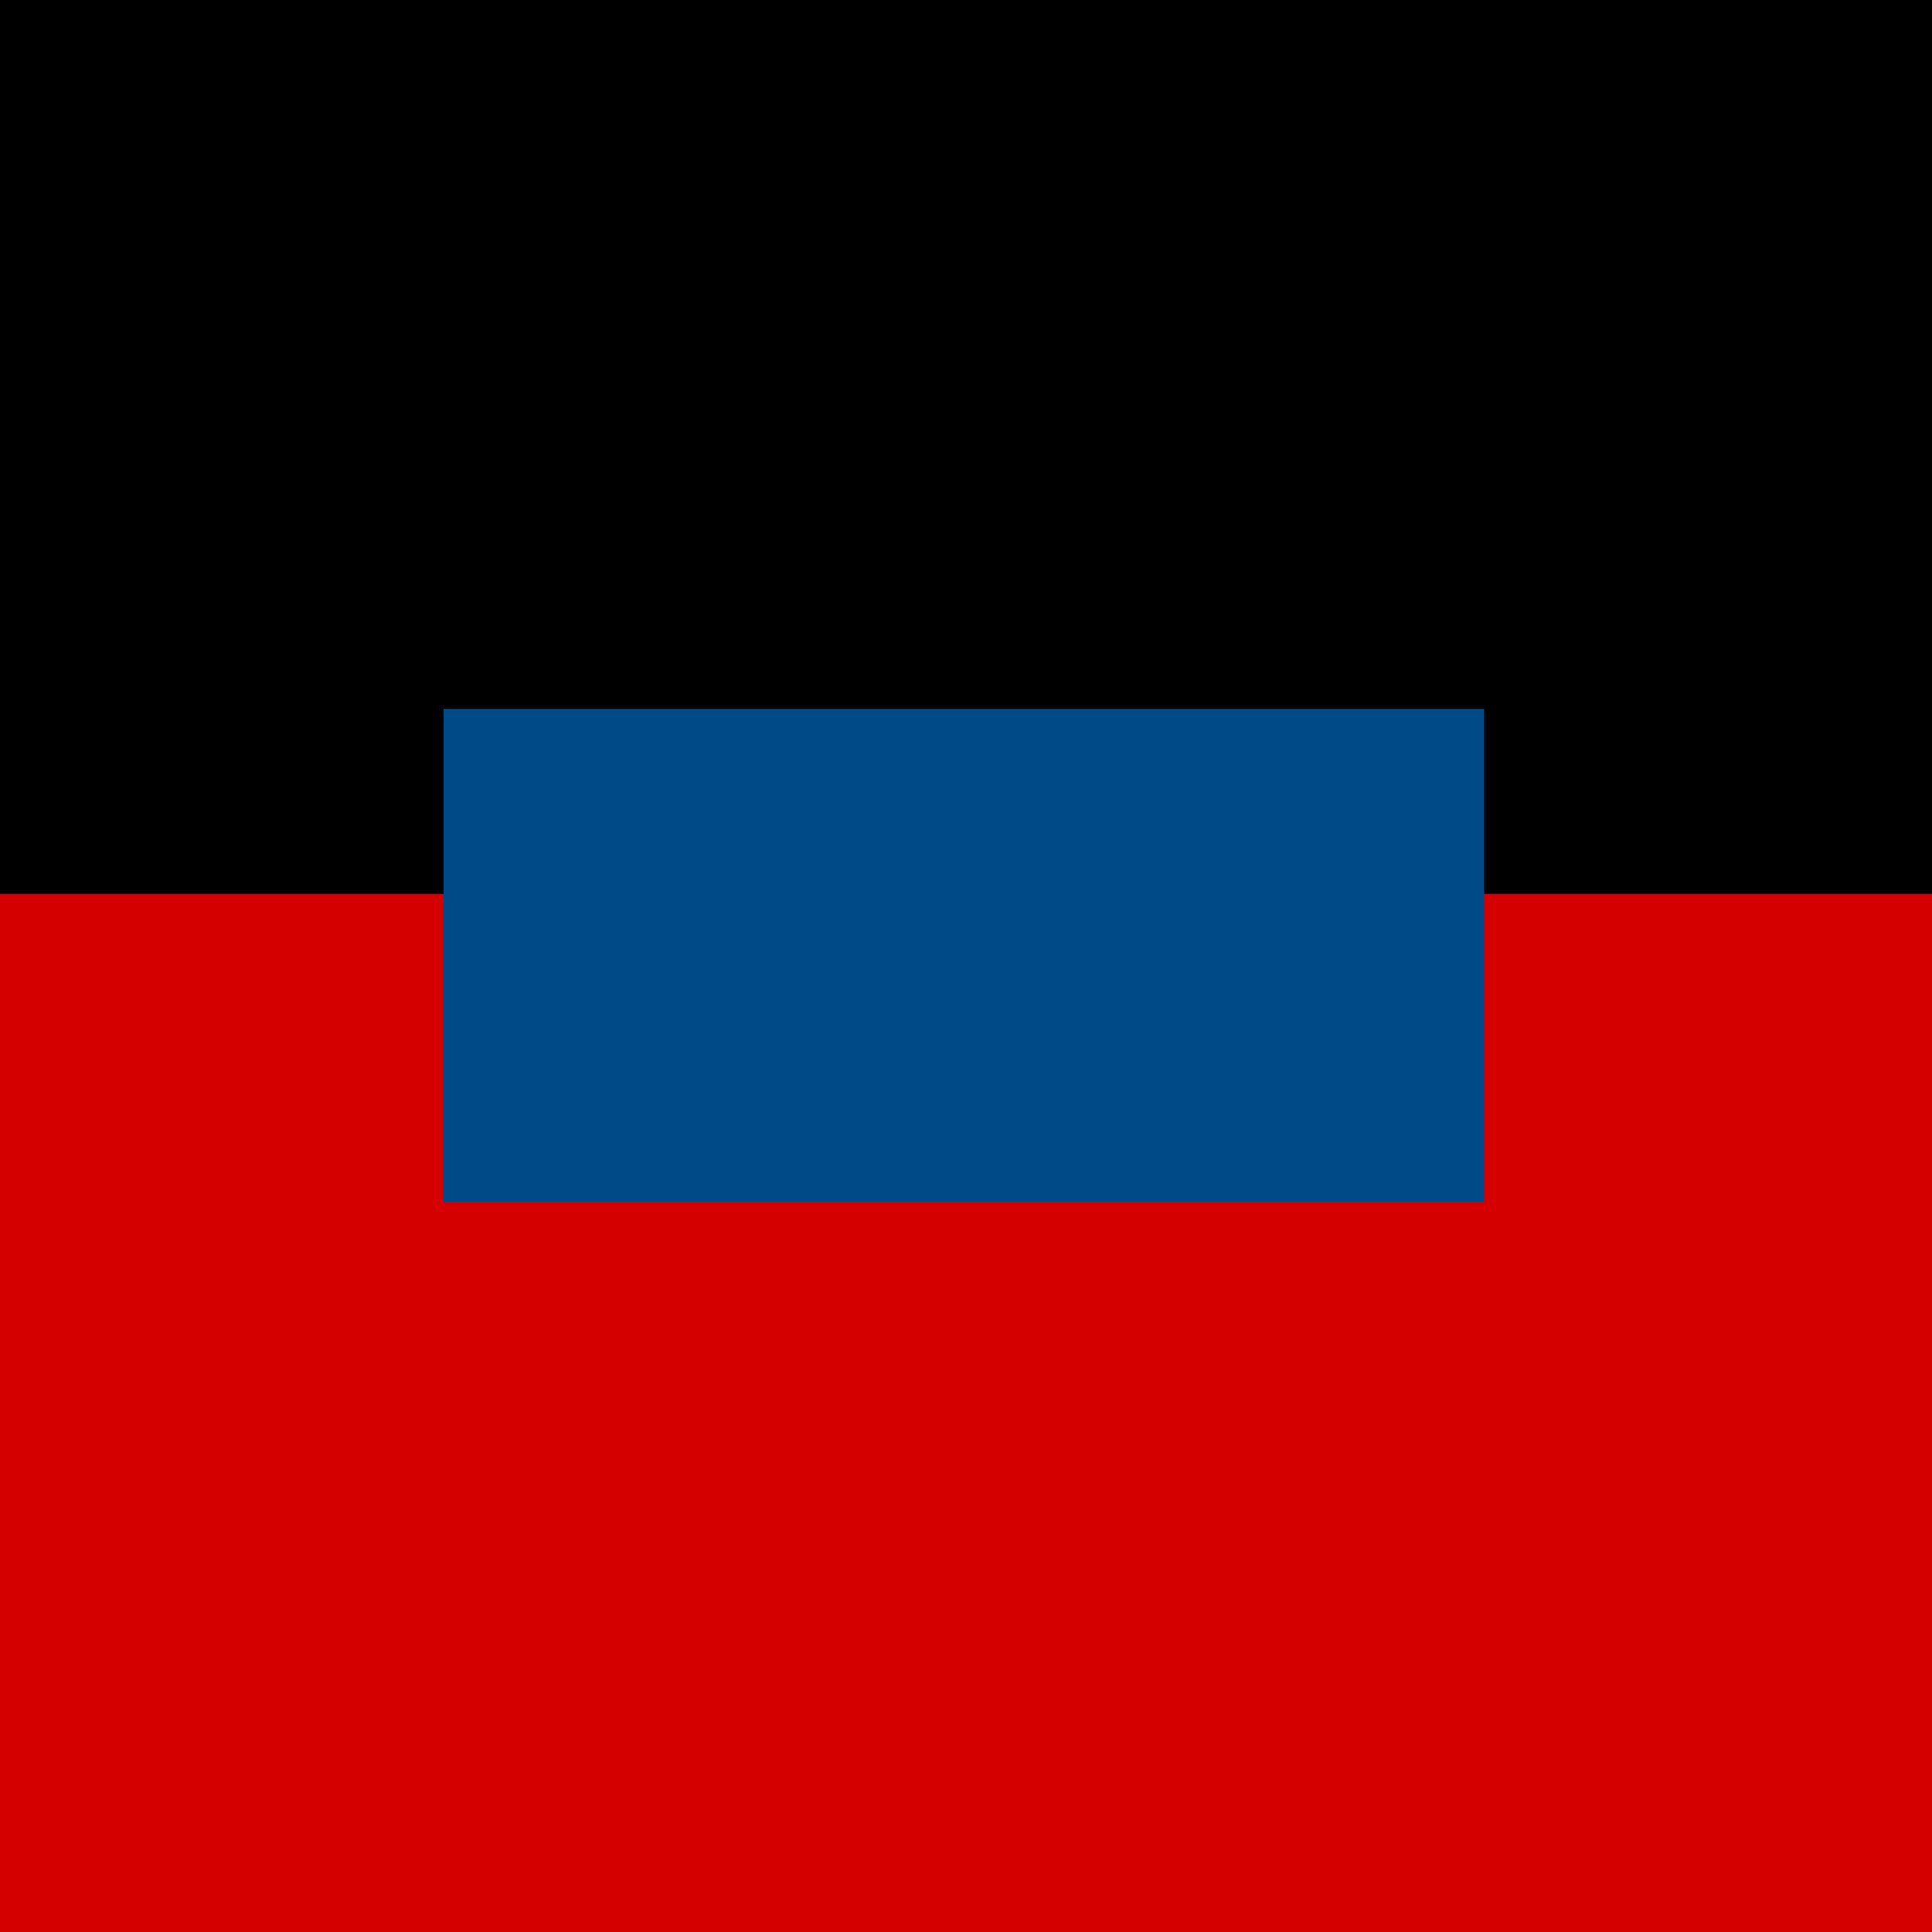 <?xml version="1.0" encoding="UTF-8" standalone="no"?>
<!-- Created with Inkscape (http://www.inkscape.org/) -->

<svg
   xmlns:dc="http://purl.org/dc/elements/1.1/"
   xmlns:cc="http://creativecommons.org/ns#"
   xmlns:rdf="http://www.w3.org/1999/02/22-rdf-syntax-ns#"
   xmlns:svg="http://www.w3.org/2000/svg"
   xmlns="http://www.w3.org/2000/svg"
   xmlns:sodipodi="http://sodipodi.sourceforge.net/DTD/sodipodi-0.dtd"
   xmlns:inkscape="http://www.inkscape.org/namespaces/inkscape"
   width="176"
   height="176"
   viewBox="0 0 46.567 46.567"
   version="1.1"
   id="svg1557"
   sodipodi:docname="7 FSB UCP (GALLAMBRIA).svg"
   inkscape:version="0.92.3 (2405546, 2018-03-11)">
  <defs
     id="defs1551" />
  <sodipodi:namedview
     id="base"
     pagecolor="#ffffff"
     bordercolor="#666666"
     borderopacity="1.0"
     inkscape:pageopacity="0.0"
     inkscape:pageshadow="2"
     inkscape:zoom="1.4"
     inkscape:cx="92.470493"
     inkscape:cy="94.785921"
     inkscape:document-units="px"
     inkscape:current-layer="layer1"
     showgrid="false"
     fit-margin-top="0"
     fit-margin-left="0"
     fit-margin-right="0"
     fit-margin-bottom="0"
     units="px"
     inkscape:window-width="1920"
     inkscape:window-height="1057"
     inkscape:window-x="1358"
     inkscape:window-y="-8"
     inkscape:window-maximized="1" />
  <g
     inkscape:label="Layer 1"
     inkscape:groupmode="layer"
     id="layer1"
     transform="translate(-47.776,-75.657)">
    <rect
       y="-94.343"
       x="75.657"
       height="46.567"
       width="46.567"
       id="rect4738"
       style="opacity:1;fill:#000000;fill-opacity:1;stroke:none;stroke-width:1.411;stroke-linecap:round;stroke-linejoin:round;stroke-miterlimit:4;stroke-dasharray:none;stroke-dashoffset:0;stroke-opacity:1"
       transform="rotate(90)" />
    <rect
       transform="rotate(90)"
       style="opacity:1;fill:#d40000;fill-opacity:1;stroke:none;stroke-width:1.034;stroke-linecap:round;stroke-linejoin:round;stroke-miterlimit:4;stroke-dasharray:none;stroke-dashoffset:0;stroke-opacity:1"
       id="rect2772"
       width="25.022"
       height="46.567"
       x="97.202"
       y="-94.343" />
    <g
       transform="matrix(0.132,0,0,0.132,47.908,-17.128)"
       id="layer1-8"
       inkscape:label="Layer 1"
       style="fill:#004b87">
      <rect
         y="832.362"
         x="80"
         height="90"
         width="190"
         id="rect4156"
         style="opacity:1;fill:#004b87;fill-opacity:1;fill-rule:nonzero;stroke:none;stroke-width:2;stroke-linecap:butt;stroke-linejoin:miter;stroke-miterlimit:4;stroke-dasharray:none;stroke-dashoffset:0;stroke-opacity:1" />
    </g>
  </g>
</svg>

